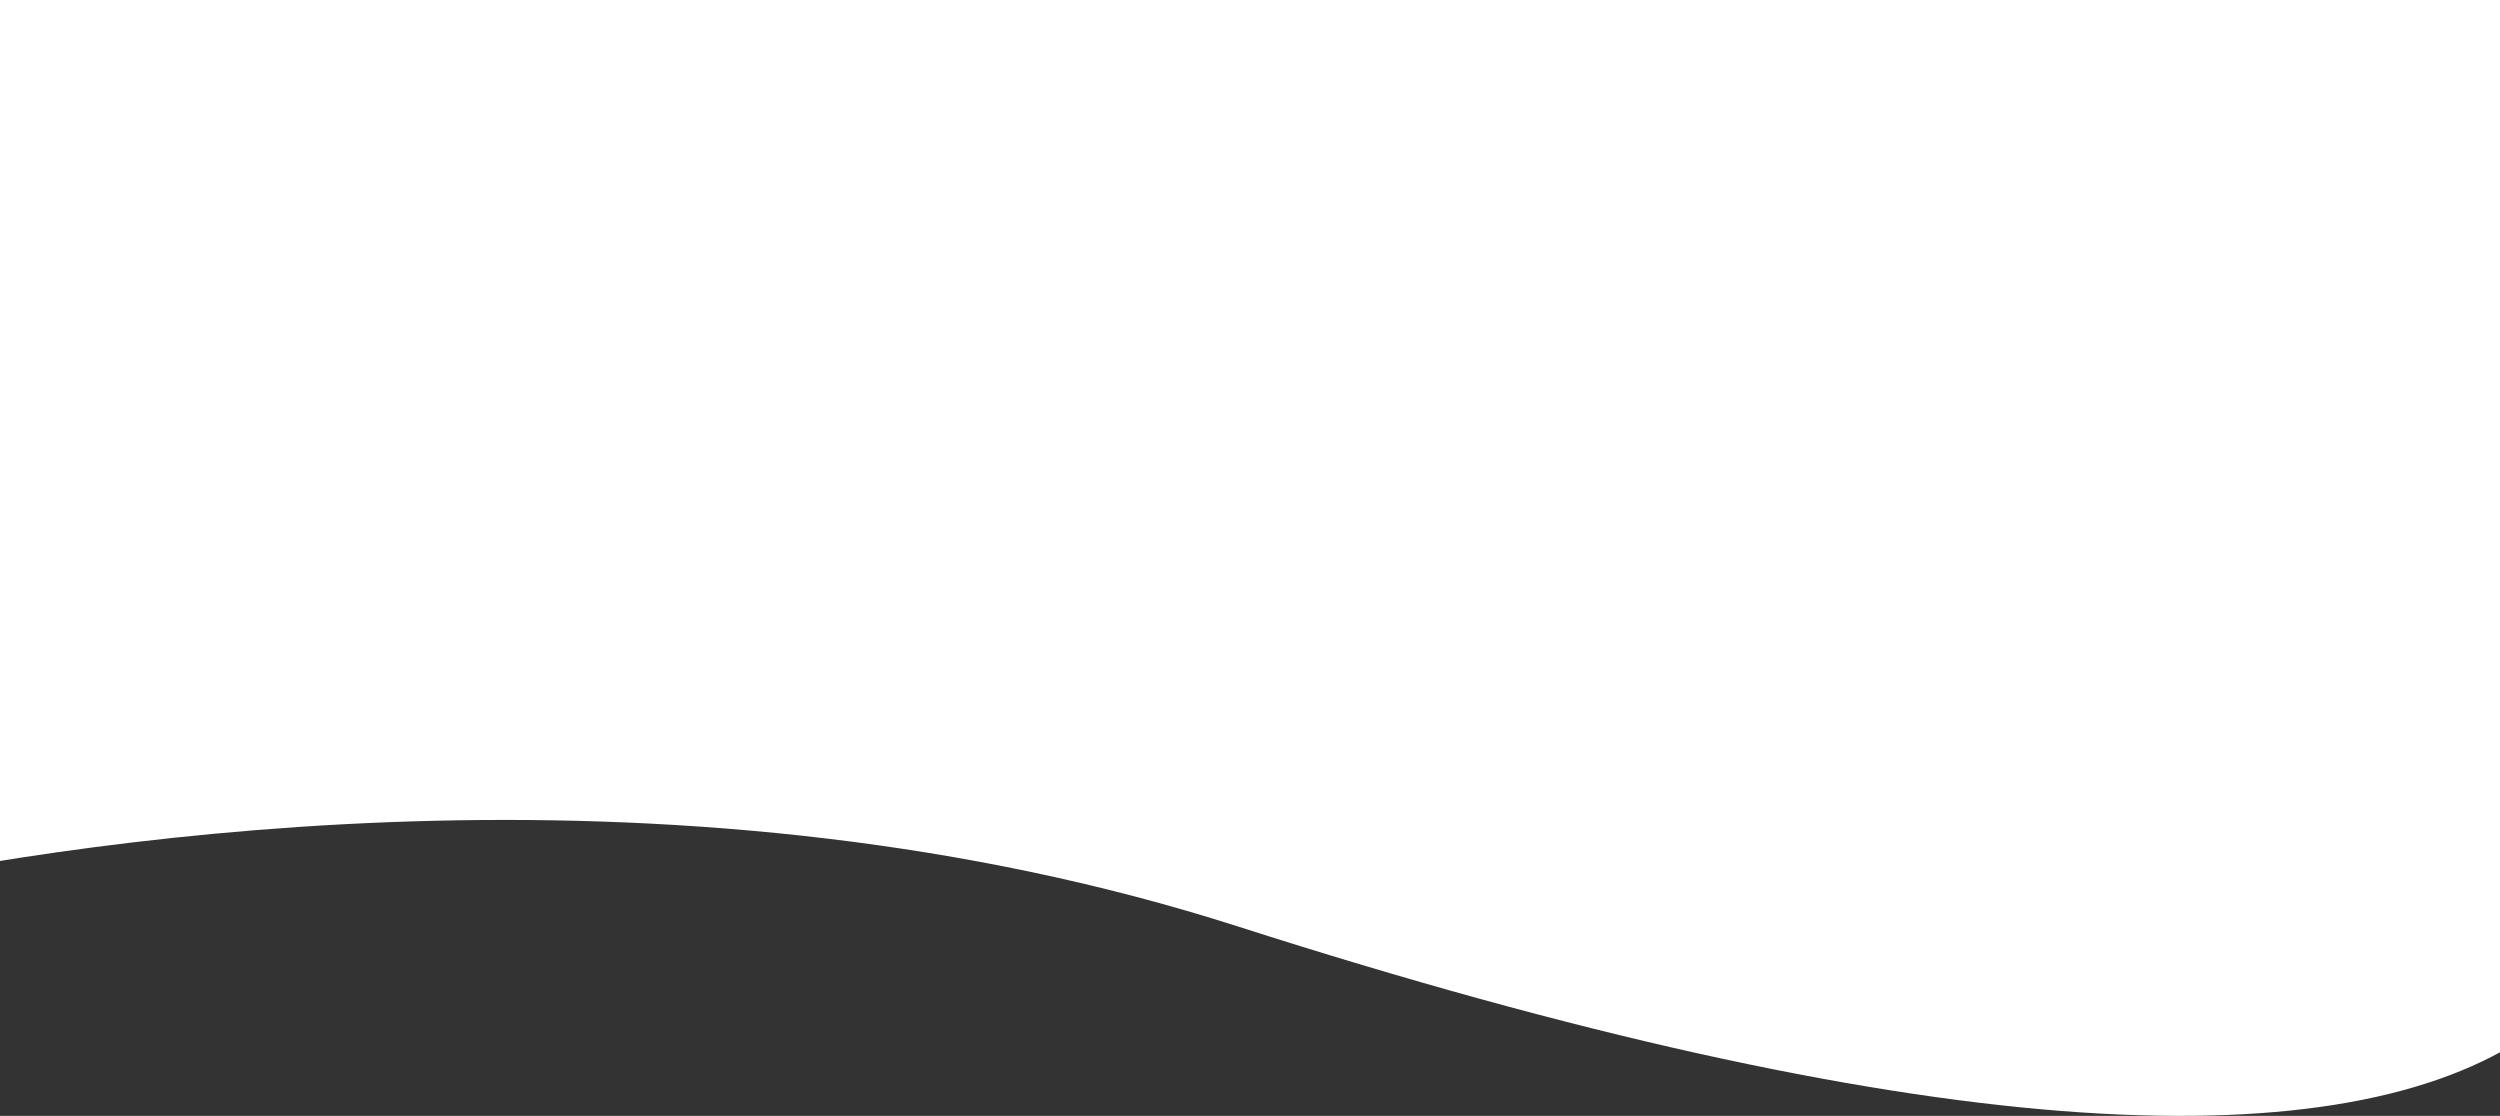 <svg width="1920" height="857" viewBox="0 0 1920 857" fill="none" xmlns="http://www.w3.org/2000/svg">
<rect x="0" y="0" width="1920" height="857" fill="#333333" stroke="none"/>
<path d="M951 711.612C1471.86 878.606 1788 893.263 1936 798.741L1936 0H-126L-126 684.886C86.167 638.769 530 576.635 951 711.612Z" fill="#FFF"/>
</svg>
